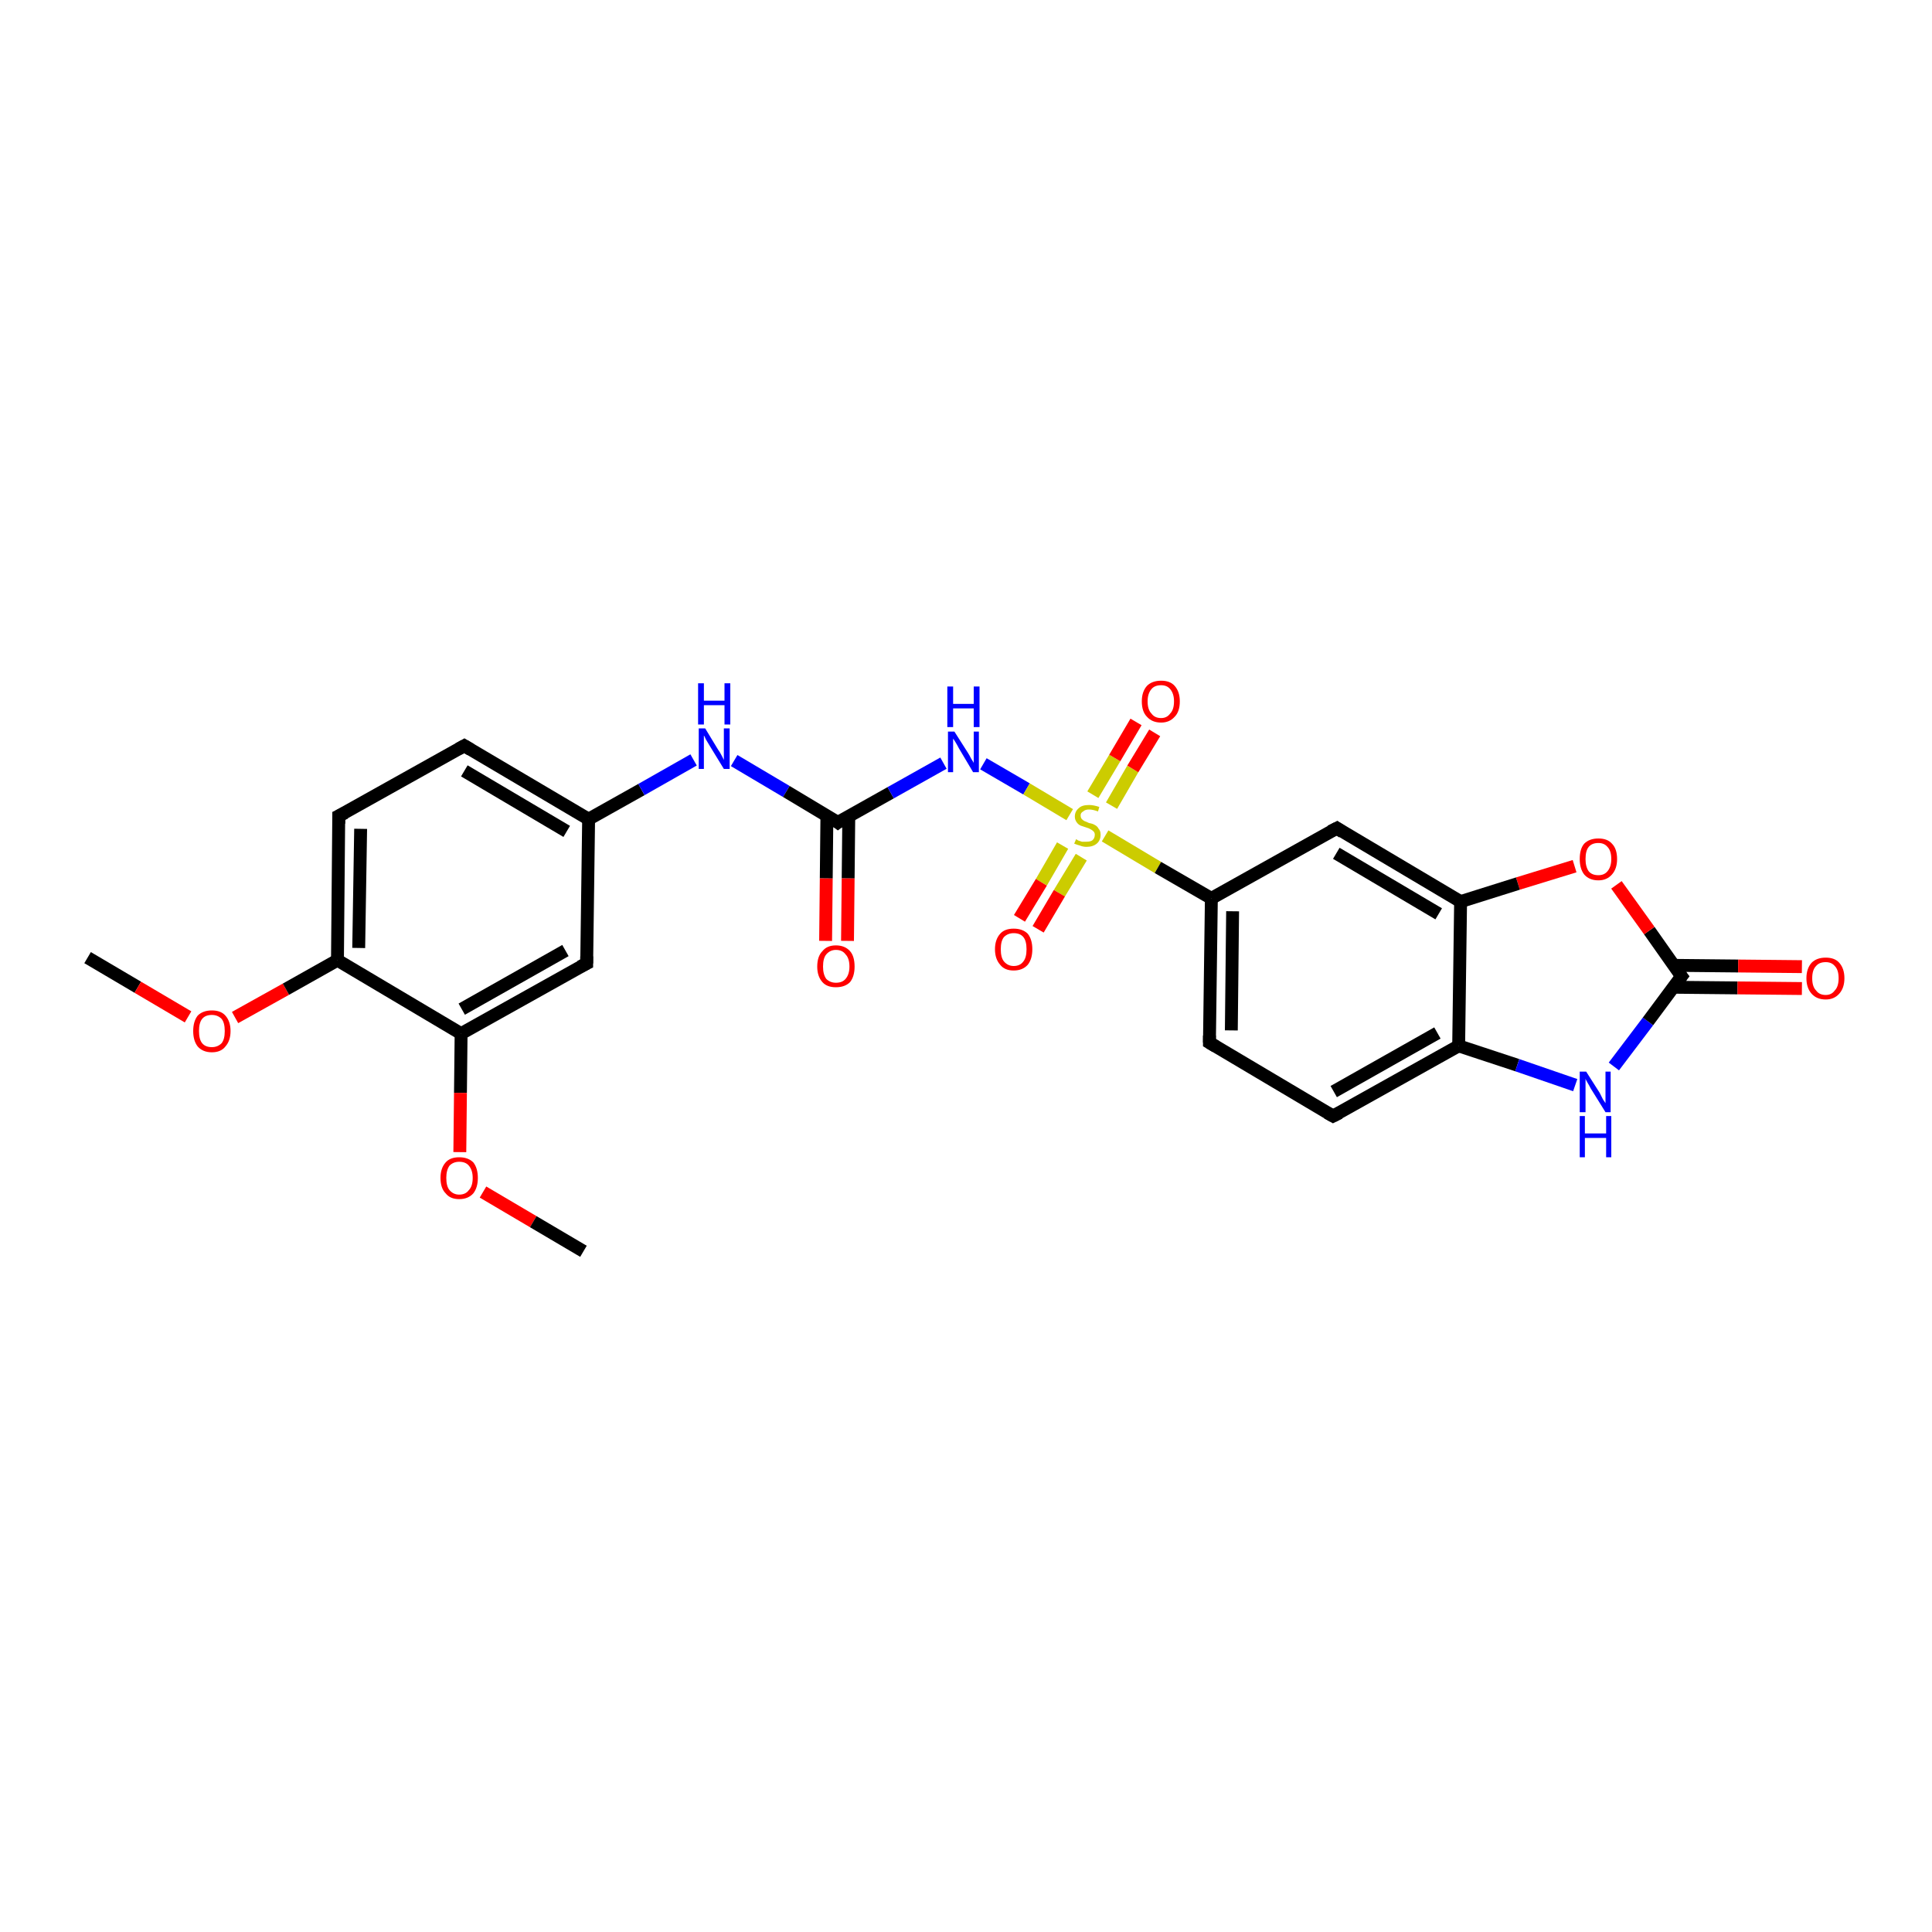 <?xml version='1.0' encoding='iso-8859-1'?>
<svg version='1.1' baseProfile='full'
              xmlns='http://www.w3.org/2000/svg'
                      xmlns:rdkit='http://www.rdkit.org/xml'
                      xmlns:xlink='http://www.w3.org/1999/xlink'
                  xml:space='preserve'
width='300px' height='300px' viewBox='0 0 300 300'>
<!-- END OF HEADER -->
<rect style='opacity:1.0;fill:#FFFFFF;stroke:none' width='300.0' height='300.0' x='0.0' y='0.0'> </rect>
<path class='bond-0 atom-0 atom-1' d='M 13.6,148.7 L 21.4,153.3' style='fill:none;fill-rule:evenodd;stroke:#000000;stroke-width:2.0px;stroke-linecap:butt;stroke-linejoin:miter;stroke-opacity:1' />
<path class='bond-0 atom-0 atom-1' d='M 21.4,153.3 L 29.2,157.9' style='fill:none;fill-rule:evenodd;stroke:#FF0000;stroke-width:2.0px;stroke-linecap:butt;stroke-linejoin:miter;stroke-opacity:1' />
<path class='bond-1 atom-1 atom-2' d='M 36.5,158.0 L 44.4,153.6' style='fill:none;fill-rule:evenodd;stroke:#FF0000;stroke-width:2.0px;stroke-linecap:butt;stroke-linejoin:miter;stroke-opacity:1' />
<path class='bond-1 atom-1 atom-2' d='M 44.4,153.6 L 52.4,149.1' style='fill:none;fill-rule:evenodd;stroke:#000000;stroke-width:2.0px;stroke-linecap:butt;stroke-linejoin:miter;stroke-opacity:1' />
<path class='bond-2 atom-2 atom-3' d='M 52.4,149.1 L 52.6,126.7' style='fill:none;fill-rule:evenodd;stroke:#000000;stroke-width:2.0px;stroke-linecap:butt;stroke-linejoin:miter;stroke-opacity:1' />
<path class='bond-2 atom-2 atom-3' d='M 55.7,147.2 L 56.0,128.7' style='fill:none;fill-rule:evenodd;stroke:#000000;stroke-width:2.0px;stroke-linecap:butt;stroke-linejoin:miter;stroke-opacity:1' />
<path class='bond-3 atom-3 atom-4' d='M 52.6,126.7 L 72.1,115.8' style='fill:none;fill-rule:evenodd;stroke:#000000;stroke-width:2.0px;stroke-linecap:butt;stroke-linejoin:miter;stroke-opacity:1' />
<path class='bond-4 atom-4 atom-5' d='M 72.1,115.8 L 91.4,127.2' style='fill:none;fill-rule:evenodd;stroke:#000000;stroke-width:2.0px;stroke-linecap:butt;stroke-linejoin:miter;stroke-opacity:1' />
<path class='bond-4 atom-4 atom-5' d='M 72.1,119.7 L 88.0,129.1' style='fill:none;fill-rule:evenodd;stroke:#000000;stroke-width:2.0px;stroke-linecap:butt;stroke-linejoin:miter;stroke-opacity:1' />
<path class='bond-5 atom-5 atom-6' d='M 91.4,127.2 L 99.6,122.6' style='fill:none;fill-rule:evenodd;stroke:#000000;stroke-width:2.0px;stroke-linecap:butt;stroke-linejoin:miter;stroke-opacity:1' />
<path class='bond-5 atom-5 atom-6' d='M 99.6,122.6 L 107.7,118.0' style='fill:none;fill-rule:evenodd;stroke:#0000FF;stroke-width:2.0px;stroke-linecap:butt;stroke-linejoin:miter;stroke-opacity:1' />
<path class='bond-6 atom-6 atom-7' d='M 114.0,118.1 L 122.1,122.9' style='fill:none;fill-rule:evenodd;stroke:#0000FF;stroke-width:2.0px;stroke-linecap:butt;stroke-linejoin:miter;stroke-opacity:1' />
<path class='bond-6 atom-6 atom-7' d='M 122.1,122.9 L 130.1,127.7' style='fill:none;fill-rule:evenodd;stroke:#000000;stroke-width:2.0px;stroke-linecap:butt;stroke-linejoin:miter;stroke-opacity:1' />
<path class='bond-7 atom-7 atom-8' d='M 128.4,126.7 L 128.3,136.4' style='fill:none;fill-rule:evenodd;stroke:#000000;stroke-width:2.0px;stroke-linecap:butt;stroke-linejoin:miter;stroke-opacity:1' />
<path class='bond-7 atom-7 atom-8' d='M 128.3,136.4 L 128.2,146.1' style='fill:none;fill-rule:evenodd;stroke:#FF0000;stroke-width:2.0px;stroke-linecap:butt;stroke-linejoin:miter;stroke-opacity:1' />
<path class='bond-7 atom-7 atom-8' d='M 131.8,126.7 L 131.7,136.4' style='fill:none;fill-rule:evenodd;stroke:#000000;stroke-width:2.0px;stroke-linecap:butt;stroke-linejoin:miter;stroke-opacity:1' />
<path class='bond-7 atom-7 atom-8' d='M 131.7,136.4 L 131.6,146.1' style='fill:none;fill-rule:evenodd;stroke:#FF0000;stroke-width:2.0px;stroke-linecap:butt;stroke-linejoin:miter;stroke-opacity:1' />
<path class='bond-8 atom-7 atom-9' d='M 130.1,127.7 L 138.3,123.1' style='fill:none;fill-rule:evenodd;stroke:#000000;stroke-width:2.0px;stroke-linecap:butt;stroke-linejoin:miter;stroke-opacity:1' />
<path class='bond-8 atom-7 atom-9' d='M 138.3,123.1 L 146.5,118.5' style='fill:none;fill-rule:evenodd;stroke:#0000FF;stroke-width:2.0px;stroke-linecap:butt;stroke-linejoin:miter;stroke-opacity:1' />
<path class='bond-9 atom-9 atom-10' d='M 152.7,118.6 L 159.4,122.5' style='fill:none;fill-rule:evenodd;stroke:#0000FF;stroke-width:2.0px;stroke-linecap:butt;stroke-linejoin:miter;stroke-opacity:1' />
<path class='bond-9 atom-9 atom-10' d='M 159.4,122.5 L 166.1,126.5' style='fill:none;fill-rule:evenodd;stroke:#CCCC00;stroke-width:2.0px;stroke-linecap:butt;stroke-linejoin:miter;stroke-opacity:1' />
<path class='bond-10 atom-10 atom-11' d='M 172.6,125.1 L 175.9,119.4' style='fill:none;fill-rule:evenodd;stroke:#CCCC00;stroke-width:2.0px;stroke-linecap:butt;stroke-linejoin:miter;stroke-opacity:1' />
<path class='bond-10 atom-10 atom-11' d='M 175.9,119.4 L 179.3,113.8' style='fill:none;fill-rule:evenodd;stroke:#FF0000;stroke-width:2.0px;stroke-linecap:butt;stroke-linejoin:miter;stroke-opacity:1' />
<path class='bond-10 atom-10 atom-11' d='M 169.7,123.4 L 173.1,117.7' style='fill:none;fill-rule:evenodd;stroke:#CCCC00;stroke-width:2.0px;stroke-linecap:butt;stroke-linejoin:miter;stroke-opacity:1' />
<path class='bond-10 atom-10 atom-11' d='M 173.1,117.7 L 176.4,112.1' style='fill:none;fill-rule:evenodd;stroke:#FF0000;stroke-width:2.0px;stroke-linecap:butt;stroke-linejoin:miter;stroke-opacity:1' />
<path class='bond-11 atom-10 atom-12' d='M 165.0,131.3 L 161.7,137.0' style='fill:none;fill-rule:evenodd;stroke:#CCCC00;stroke-width:2.0px;stroke-linecap:butt;stroke-linejoin:miter;stroke-opacity:1' />
<path class='bond-11 atom-10 atom-12' d='M 161.7,137.0 L 158.3,142.6' style='fill:none;fill-rule:evenodd;stroke:#FF0000;stroke-width:2.0px;stroke-linecap:butt;stroke-linejoin:miter;stroke-opacity:1' />
<path class='bond-11 atom-10 atom-12' d='M 167.9,133.1 L 164.5,138.7' style='fill:none;fill-rule:evenodd;stroke:#CCCC00;stroke-width:2.0px;stroke-linecap:butt;stroke-linejoin:miter;stroke-opacity:1' />
<path class='bond-11 atom-10 atom-12' d='M 164.5,138.7 L 161.2,144.3' style='fill:none;fill-rule:evenodd;stroke:#FF0000;stroke-width:2.0px;stroke-linecap:butt;stroke-linejoin:miter;stroke-opacity:1' />
<path class='bond-12 atom-10 atom-13' d='M 171.6,129.8 L 179.8,134.7' style='fill:none;fill-rule:evenodd;stroke:#CCCC00;stroke-width:2.0px;stroke-linecap:butt;stroke-linejoin:miter;stroke-opacity:1' />
<path class='bond-12 atom-10 atom-13' d='M 179.8,134.7 L 188.1,139.5' style='fill:none;fill-rule:evenodd;stroke:#000000;stroke-width:2.0px;stroke-linecap:butt;stroke-linejoin:miter;stroke-opacity:1' />
<path class='bond-13 atom-13 atom-14' d='M 188.1,139.5 L 187.8,161.9' style='fill:none;fill-rule:evenodd;stroke:#000000;stroke-width:2.0px;stroke-linecap:butt;stroke-linejoin:miter;stroke-opacity:1' />
<path class='bond-13 atom-13 atom-14' d='M 191.4,141.5 L 191.2,160.0' style='fill:none;fill-rule:evenodd;stroke:#000000;stroke-width:2.0px;stroke-linecap:butt;stroke-linejoin:miter;stroke-opacity:1' />
<path class='bond-14 atom-14 atom-15' d='M 187.8,161.9 L 207.0,173.3' style='fill:none;fill-rule:evenodd;stroke:#000000;stroke-width:2.0px;stroke-linecap:butt;stroke-linejoin:miter;stroke-opacity:1' />
<path class='bond-15 atom-15 atom-16' d='M 207.0,173.3 L 226.5,162.4' style='fill:none;fill-rule:evenodd;stroke:#000000;stroke-width:2.0px;stroke-linecap:butt;stroke-linejoin:miter;stroke-opacity:1' />
<path class='bond-15 atom-15 atom-16' d='M 207.1,169.5 L 223.2,160.4' style='fill:none;fill-rule:evenodd;stroke:#000000;stroke-width:2.0px;stroke-linecap:butt;stroke-linejoin:miter;stroke-opacity:1' />
<path class='bond-16 atom-16 atom-17' d='M 226.5,162.4 L 235.6,165.4' style='fill:none;fill-rule:evenodd;stroke:#000000;stroke-width:2.0px;stroke-linecap:butt;stroke-linejoin:miter;stroke-opacity:1' />
<path class='bond-16 atom-16 atom-17' d='M 235.6,165.4 L 244.6,168.5' style='fill:none;fill-rule:evenodd;stroke:#0000FF;stroke-width:2.0px;stroke-linecap:butt;stroke-linejoin:miter;stroke-opacity:1' />
<path class='bond-17 atom-17 atom-18' d='M 250.6,165.6 L 255.9,158.6' style='fill:none;fill-rule:evenodd;stroke:#0000FF;stroke-width:2.0px;stroke-linecap:butt;stroke-linejoin:miter;stroke-opacity:1' />
<path class='bond-17 atom-17 atom-18' d='M 255.9,158.6 L 261.1,151.6' style='fill:none;fill-rule:evenodd;stroke:#000000;stroke-width:2.0px;stroke-linecap:butt;stroke-linejoin:miter;stroke-opacity:1' />
<path class='bond-18 atom-18 atom-19' d='M 259.9,153.3 L 269.8,153.4' style='fill:none;fill-rule:evenodd;stroke:#000000;stroke-width:2.0px;stroke-linecap:butt;stroke-linejoin:miter;stroke-opacity:1' />
<path class='bond-18 atom-18 atom-19' d='M 269.8,153.4 L 279.8,153.5' style='fill:none;fill-rule:evenodd;stroke:#FF0000;stroke-width:2.0px;stroke-linecap:butt;stroke-linejoin:miter;stroke-opacity:1' />
<path class='bond-18 atom-18 atom-19' d='M 259.9,149.9 L 269.9,150.0' style='fill:none;fill-rule:evenodd;stroke:#000000;stroke-width:2.0px;stroke-linecap:butt;stroke-linejoin:miter;stroke-opacity:1' />
<path class='bond-18 atom-18 atom-19' d='M 269.9,150.0 L 279.8,150.1' style='fill:none;fill-rule:evenodd;stroke:#FF0000;stroke-width:2.0px;stroke-linecap:butt;stroke-linejoin:miter;stroke-opacity:1' />
<path class='bond-19 atom-18 atom-20' d='M 261.1,151.6 L 256.1,144.5' style='fill:none;fill-rule:evenodd;stroke:#000000;stroke-width:2.0px;stroke-linecap:butt;stroke-linejoin:miter;stroke-opacity:1' />
<path class='bond-19 atom-18 atom-20' d='M 256.1,144.5 L 251.0,137.4' style='fill:none;fill-rule:evenodd;stroke:#FF0000;stroke-width:2.0px;stroke-linecap:butt;stroke-linejoin:miter;stroke-opacity:1' />
<path class='bond-20 atom-20 atom-21' d='M 244.5,134.5 L 235.7,137.2' style='fill:none;fill-rule:evenodd;stroke:#FF0000;stroke-width:2.0px;stroke-linecap:butt;stroke-linejoin:miter;stroke-opacity:1' />
<path class='bond-20 atom-20 atom-21' d='M 235.7,137.2 L 226.8,140.0' style='fill:none;fill-rule:evenodd;stroke:#000000;stroke-width:2.0px;stroke-linecap:butt;stroke-linejoin:miter;stroke-opacity:1' />
<path class='bond-21 atom-21 atom-22' d='M 226.8,140.0 L 207.6,128.6' style='fill:none;fill-rule:evenodd;stroke:#000000;stroke-width:2.0px;stroke-linecap:butt;stroke-linejoin:miter;stroke-opacity:1' />
<path class='bond-21 atom-21 atom-22' d='M 223.4,141.9 L 207.5,132.5' style='fill:none;fill-rule:evenodd;stroke:#000000;stroke-width:2.0px;stroke-linecap:butt;stroke-linejoin:miter;stroke-opacity:1' />
<path class='bond-22 atom-5 atom-23' d='M 91.4,127.2 L 91.1,149.6' style='fill:none;fill-rule:evenodd;stroke:#000000;stroke-width:2.0px;stroke-linecap:butt;stroke-linejoin:miter;stroke-opacity:1' />
<path class='bond-23 atom-23 atom-24' d='M 91.1,149.6 L 71.6,160.5' style='fill:none;fill-rule:evenodd;stroke:#000000;stroke-width:2.0px;stroke-linecap:butt;stroke-linejoin:miter;stroke-opacity:1' />
<path class='bond-23 atom-23 atom-24' d='M 87.8,147.6 L 71.7,156.7' style='fill:none;fill-rule:evenodd;stroke:#000000;stroke-width:2.0px;stroke-linecap:butt;stroke-linejoin:miter;stroke-opacity:1' />
<path class='bond-24 atom-24 atom-25' d='M 71.6,160.5 L 71.5,169.7' style='fill:none;fill-rule:evenodd;stroke:#000000;stroke-width:2.0px;stroke-linecap:butt;stroke-linejoin:miter;stroke-opacity:1' />
<path class='bond-24 atom-24 atom-25' d='M 71.5,169.7 L 71.4,178.9' style='fill:none;fill-rule:evenodd;stroke:#FF0000;stroke-width:2.0px;stroke-linecap:butt;stroke-linejoin:miter;stroke-opacity:1' />
<path class='bond-25 atom-25 atom-26' d='M 75.0,185.1 L 82.8,189.7' style='fill:none;fill-rule:evenodd;stroke:#FF0000;stroke-width:2.0px;stroke-linecap:butt;stroke-linejoin:miter;stroke-opacity:1' />
<path class='bond-25 atom-25 atom-26' d='M 82.8,189.7 L 90.6,194.3' style='fill:none;fill-rule:evenodd;stroke:#000000;stroke-width:2.0px;stroke-linecap:butt;stroke-linejoin:miter;stroke-opacity:1' />
<path class='bond-26 atom-24 atom-2' d='M 71.6,160.5 L 52.4,149.1' style='fill:none;fill-rule:evenodd;stroke:#000000;stroke-width:2.0px;stroke-linecap:butt;stroke-linejoin:miter;stroke-opacity:1' />
<path class='bond-27 atom-22 atom-13' d='M 207.6,128.6 L 188.1,139.5' style='fill:none;fill-rule:evenodd;stroke:#000000;stroke-width:2.0px;stroke-linecap:butt;stroke-linejoin:miter;stroke-opacity:1' />
<path class='bond-28 atom-21 atom-16' d='M 226.8,140.0 L 226.5,162.4' style='fill:none;fill-rule:evenodd;stroke:#000000;stroke-width:2.0px;stroke-linecap:butt;stroke-linejoin:miter;stroke-opacity:1' />
<path d='M 52.6,127.9 L 52.6,126.7 L 53.6,126.2' style='fill:none;stroke:#000000;stroke-width:2.0px;stroke-linecap:butt;stroke-linejoin:miter;stroke-opacity:1;' />
<path d='M 71.2,116.3 L 72.1,115.8 L 73.1,116.4' style='fill:none;stroke:#000000;stroke-width:2.0px;stroke-linecap:butt;stroke-linejoin:miter;stroke-opacity:1;' />
<path d='M 129.7,127.4 L 130.1,127.7 L 130.5,127.4' style='fill:none;stroke:#000000;stroke-width:2.0px;stroke-linecap:butt;stroke-linejoin:miter;stroke-opacity:1;' />
<path d='M 187.8,160.8 L 187.8,161.9 L 188.8,162.5' style='fill:none;stroke:#000000;stroke-width:2.0px;stroke-linecap:butt;stroke-linejoin:miter;stroke-opacity:1;' />
<path d='M 206.1,172.8 L 207.0,173.3 L 208.0,172.8' style='fill:none;stroke:#000000;stroke-width:2.0px;stroke-linecap:butt;stroke-linejoin:miter;stroke-opacity:1;' />
<path d='M 260.8,152.0 L 261.1,151.6 L 260.8,151.2' style='fill:none;stroke:#000000;stroke-width:2.0px;stroke-linecap:butt;stroke-linejoin:miter;stroke-opacity:1;' />
<path d='M 208.5,129.2 L 207.6,128.6 L 206.6,129.1' style='fill:none;stroke:#000000;stroke-width:2.0px;stroke-linecap:butt;stroke-linejoin:miter;stroke-opacity:1;' />
<path d='M 91.1,148.5 L 91.1,149.6 L 90.1,150.1' style='fill:none;stroke:#000000;stroke-width:2.0px;stroke-linecap:butt;stroke-linejoin:miter;stroke-opacity:1;' />
<path class='atom-1' d='M 30.0 160.1
Q 30.0 158.6, 30.7 157.7
Q 31.5 156.9, 32.9 156.9
Q 34.3 156.9, 35.0 157.7
Q 35.8 158.6, 35.8 160.1
Q 35.8 161.6, 35.0 162.5
Q 34.3 163.4, 32.9 163.4
Q 31.5 163.4, 30.7 162.5
Q 30.0 161.6, 30.0 160.1
M 32.9 162.6
Q 33.8 162.6, 34.4 162.0
Q 34.9 161.4, 34.9 160.1
Q 34.9 158.8, 34.4 158.2
Q 33.8 157.6, 32.9 157.6
Q 31.9 157.6, 31.4 158.2
Q 30.9 158.8, 30.9 160.1
Q 30.9 161.4, 31.4 162.0
Q 31.9 162.6, 32.9 162.6
' fill='#FF0000'/>
<path class='atom-6' d='M 109.5 113.1
L 111.5 116.4
Q 111.8 116.8, 112.1 117.4
Q 112.4 118.0, 112.4 118.0
L 112.4 113.1
L 113.3 113.1
L 113.3 119.4
L 112.4 119.4
L 110.2 115.8
Q 109.9 115.3, 109.6 114.8
Q 109.4 114.3, 109.3 114.2
L 109.3 119.4
L 108.5 119.4
L 108.5 113.1
L 109.5 113.1
' fill='#0000FF'/>
<path class='atom-6' d='M 108.4 106.1
L 109.3 106.1
L 109.3 108.8
L 112.5 108.8
L 112.5 106.1
L 113.4 106.1
L 113.4 112.5
L 112.5 112.5
L 112.5 109.5
L 109.3 109.5
L 109.3 112.5
L 108.4 112.5
L 108.4 106.1
' fill='#0000FF'/>
<path class='atom-8' d='M 126.9 150.1
Q 126.9 148.5, 127.7 147.7
Q 128.4 146.8, 129.8 146.8
Q 131.2 146.8, 132.0 147.7
Q 132.7 148.5, 132.7 150.1
Q 132.7 151.6, 132.0 152.5
Q 131.2 153.3, 129.8 153.3
Q 128.4 153.3, 127.7 152.5
Q 126.9 151.6, 126.9 150.1
M 129.8 152.6
Q 130.8 152.6, 131.3 152.0
Q 131.9 151.3, 131.9 150.1
Q 131.9 148.8, 131.3 148.2
Q 130.8 147.5, 129.8 147.5
Q 128.9 147.5, 128.3 148.2
Q 127.8 148.8, 127.8 150.1
Q 127.8 151.3, 128.3 152.0
Q 128.9 152.6, 129.8 152.6
' fill='#FF0000'/>
<path class='atom-9' d='M 148.2 113.6
L 150.3 116.9
Q 150.5 117.2, 150.8 117.8
Q 151.2 118.4, 151.2 118.5
L 151.2 113.6
L 152.0 113.6
L 152.0 119.9
L 151.1 119.9
L 148.9 116.2
Q 148.7 115.8, 148.4 115.3
Q 148.1 114.8, 148.0 114.7
L 148.0 119.9
L 147.2 119.9
L 147.2 113.6
L 148.2 113.6
' fill='#0000FF'/>
<path class='atom-9' d='M 147.1 106.6
L 148.0 106.6
L 148.0 109.3
L 151.2 109.3
L 151.2 106.6
L 152.1 106.6
L 152.1 112.9
L 151.2 112.9
L 151.2 110.0
L 148.0 110.0
L 148.0 112.9
L 147.1 112.9
L 147.1 106.6
' fill='#0000FF'/>
<path class='atom-10' d='M 167.1 130.3
Q 167.1 130.3, 167.4 130.5
Q 167.7 130.6, 168.0 130.7
Q 168.4 130.7, 168.7 130.7
Q 169.3 130.7, 169.6 130.5
Q 170.0 130.2, 170.0 129.6
Q 170.0 129.3, 169.8 129.1
Q 169.6 128.9, 169.4 128.8
Q 169.1 128.6, 168.7 128.5
Q 168.1 128.3, 167.8 128.2
Q 167.4 128.0, 167.2 127.7
Q 166.9 127.3, 166.9 126.8
Q 166.9 126.0, 167.5 125.5
Q 168.0 125.0, 169.1 125.0
Q 169.8 125.0, 170.7 125.3
L 170.5 126.0
Q 169.7 125.7, 169.1 125.7
Q 168.5 125.7, 168.2 126.0
Q 167.8 126.2, 167.8 126.6
Q 167.8 127.0, 168.0 127.2
Q 168.2 127.4, 168.4 127.5
Q 168.7 127.6, 169.1 127.8
Q 169.7 127.9, 170.0 128.1
Q 170.4 128.3, 170.6 128.7
Q 170.9 129.0, 170.9 129.6
Q 170.9 130.5, 170.3 131.0
Q 169.7 131.5, 168.7 131.5
Q 168.2 131.5, 167.7 131.3
Q 167.3 131.2, 166.8 131.0
L 167.1 130.3
' fill='#CCCC00'/>
<path class='atom-11' d='M 177.3 108.9
Q 177.3 107.4, 178.1 106.5
Q 178.9 105.7, 180.3 105.7
Q 181.7 105.7, 182.4 106.5
Q 183.2 107.4, 183.2 108.9
Q 183.2 110.5, 182.4 111.3
Q 181.6 112.2, 180.3 112.2
Q 178.9 112.2, 178.1 111.3
Q 177.3 110.5, 177.3 108.9
M 180.3 111.5
Q 181.2 111.5, 181.7 110.8
Q 182.3 110.2, 182.3 108.9
Q 182.3 107.7, 181.7 107.0
Q 181.2 106.4, 180.3 106.4
Q 179.3 106.4, 178.8 107.0
Q 178.2 107.7, 178.2 108.9
Q 178.2 110.2, 178.8 110.8
Q 179.3 111.5, 180.3 111.5
' fill='#FF0000'/>
<path class='atom-12' d='M 154.5 147.4
Q 154.5 145.9, 155.3 145.0
Q 156.0 144.2, 157.4 144.2
Q 158.8 144.2, 159.6 145.0
Q 160.3 145.9, 160.3 147.4
Q 160.3 148.9, 159.6 149.8
Q 158.8 150.7, 157.4 150.7
Q 156.0 150.7, 155.3 149.8
Q 154.5 148.9, 154.5 147.4
M 157.4 150.0
Q 158.4 150.0, 158.9 149.3
Q 159.4 148.7, 159.4 147.4
Q 159.4 146.1, 158.9 145.5
Q 158.4 144.9, 157.4 144.9
Q 156.5 144.9, 155.9 145.5
Q 155.4 146.1, 155.4 147.4
Q 155.4 148.7, 155.9 149.3
Q 156.5 150.0, 157.4 150.0
' fill='#FF0000'/>
<path class='atom-17' d='M 246.3 166.4
L 248.4 169.7
Q 248.6 170.1, 248.9 170.7
Q 249.3 171.3, 249.3 171.3
L 249.3 166.4
L 250.1 166.4
L 250.1 172.7
L 249.3 172.7
L 247.0 169.0
Q 246.8 168.6, 246.5 168.1
Q 246.2 167.6, 246.2 167.5
L 246.2 172.7
L 245.3 172.7
L 245.3 166.4
L 246.3 166.4
' fill='#0000FF'/>
<path class='atom-17' d='M 245.3 173.3
L 246.1 173.3
L 246.1 176.0
L 249.4 176.0
L 249.4 173.3
L 250.2 173.3
L 250.2 179.7
L 249.4 179.7
L 249.4 176.7
L 246.1 176.7
L 246.1 179.7
L 245.3 179.7
L 245.3 173.3
' fill='#0000FF'/>
<path class='atom-19' d='M 280.5 151.9
Q 280.5 150.4, 281.3 149.5
Q 282.1 148.7, 283.5 148.7
Q 284.9 148.7, 285.6 149.5
Q 286.4 150.4, 286.4 151.9
Q 286.4 153.4, 285.6 154.3
Q 284.8 155.2, 283.5 155.2
Q 282.1 155.2, 281.3 154.3
Q 280.5 153.4, 280.5 151.9
M 283.5 154.5
Q 284.4 154.5, 284.9 153.8
Q 285.5 153.2, 285.5 151.9
Q 285.5 150.6, 284.9 150.0
Q 284.4 149.4, 283.5 149.4
Q 282.5 149.4, 282.0 150.0
Q 281.4 150.6, 281.4 151.9
Q 281.4 153.2, 282.0 153.8
Q 282.5 154.5, 283.5 154.5
' fill='#FF0000'/>
<path class='atom-20' d='M 245.3 133.4
Q 245.3 131.8, 246.0 131.0
Q 246.8 130.2, 248.2 130.2
Q 249.6 130.2, 250.3 131.0
Q 251.1 131.8, 251.1 133.4
Q 251.1 134.9, 250.3 135.8
Q 249.5 136.7, 248.2 136.7
Q 246.8 136.7, 246.0 135.8
Q 245.3 134.9, 245.3 133.4
M 248.2 135.9
Q 249.1 135.9, 249.6 135.3
Q 250.2 134.6, 250.2 133.4
Q 250.2 132.1, 249.6 131.5
Q 249.1 130.9, 248.2 130.9
Q 247.2 130.9, 246.7 131.5
Q 246.2 132.1, 246.2 133.4
Q 246.2 134.6, 246.7 135.3
Q 247.2 135.9, 248.2 135.9
' fill='#FF0000'/>
<path class='atom-25' d='M 68.4 182.9
Q 68.4 181.4, 69.2 180.5
Q 69.9 179.7, 71.3 179.7
Q 72.7 179.7, 73.5 180.5
Q 74.2 181.4, 74.2 182.9
Q 74.2 184.4, 73.5 185.3
Q 72.7 186.2, 71.3 186.2
Q 69.9 186.2, 69.2 185.3
Q 68.4 184.5, 68.4 182.9
M 71.3 185.5
Q 72.3 185.5, 72.8 184.8
Q 73.4 184.2, 73.4 182.9
Q 73.4 181.7, 72.8 181.0
Q 72.3 180.4, 71.3 180.4
Q 70.4 180.4, 69.8 181.0
Q 69.3 181.7, 69.3 182.9
Q 69.3 184.2, 69.8 184.8
Q 70.4 185.5, 71.3 185.5
' fill='#FF0000'/>
</svg>
